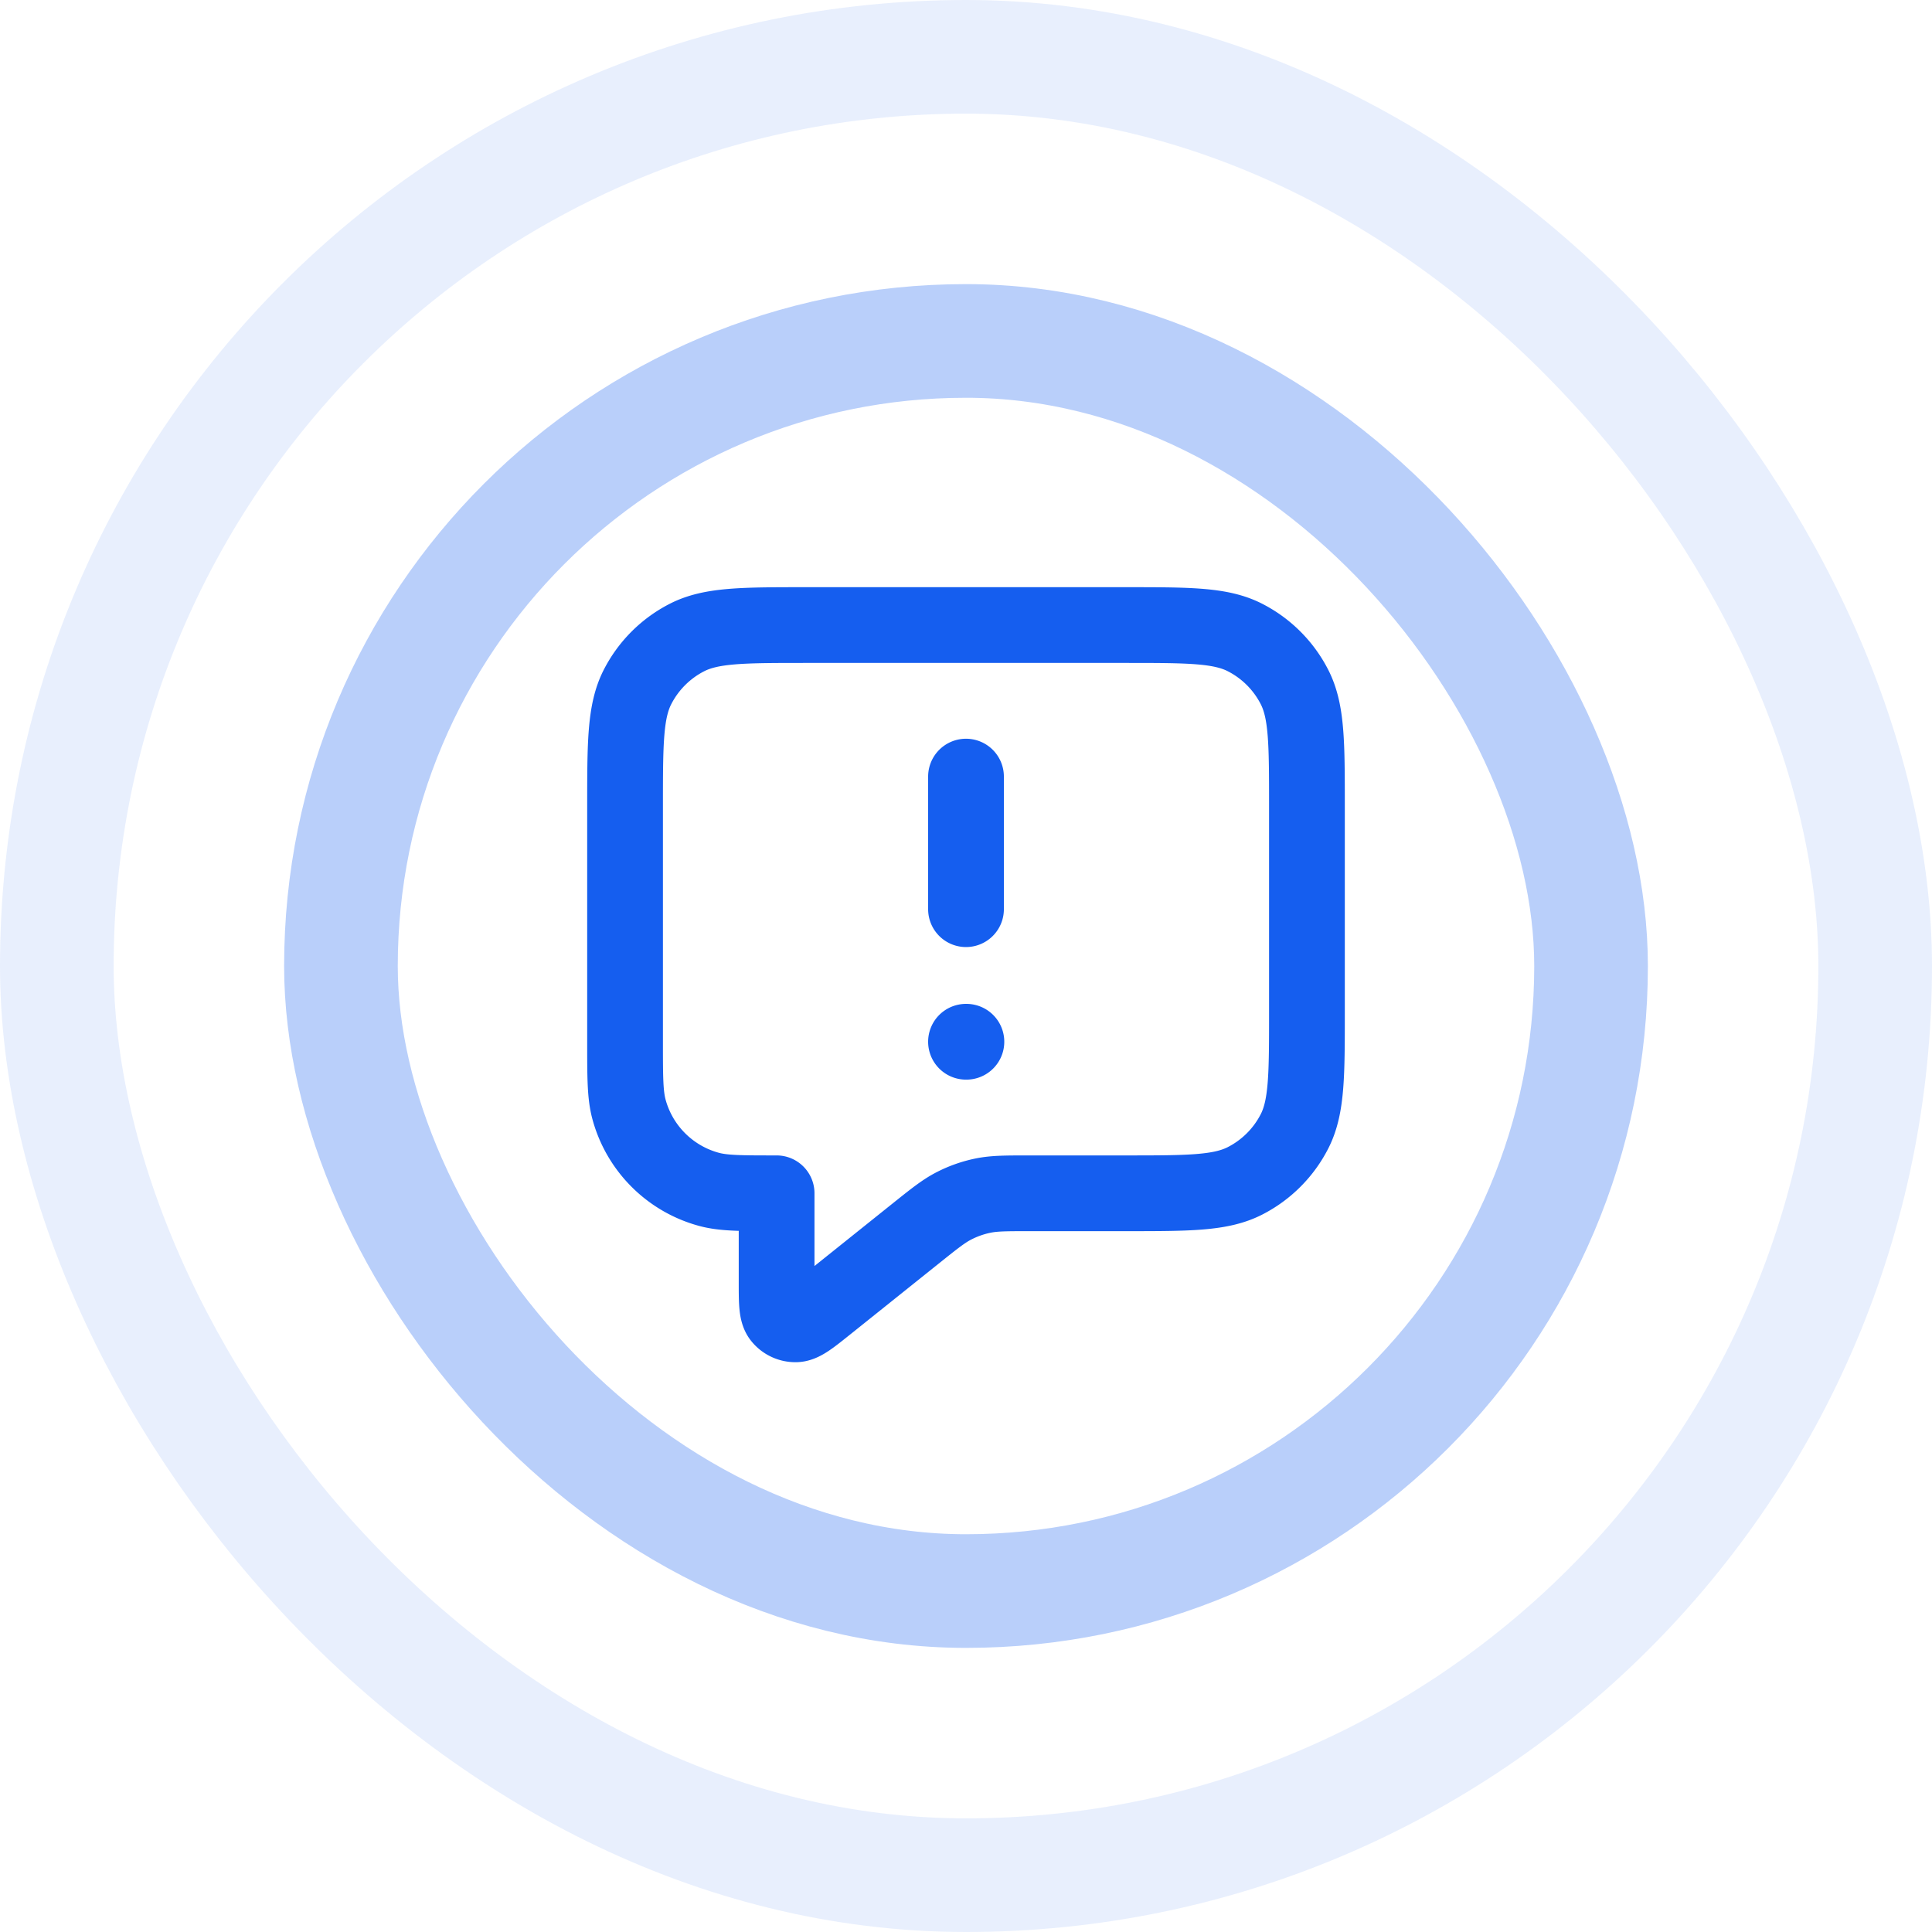 <svg xmlns="http://www.w3.org/2000/svg" width="34" height="34" fill="none"><rect width="22" height="22" x="6" y="6" stroke="#155EEF" stroke-width="2" opacity=".3" rx="11"/><rect width="32" height="32" x="1" y="1" stroke="#155EEF" stroke-width="2" opacity=".1" rx="16"/><path stroke="#155EEF" stroke-linecap="round" stroke-linejoin="round" stroke-width="1.333" d="M17 16v-2.333m0 4.666h.007M13.667 21v1.557c0 .355 0 .533.072.624a.33.33 0 0 0 .261.125c.117 0 .256-.11.533-.332l1.59-1.273c.325-.26.488-.39.669-.482.16-.082.331-.142.507-.178.2-.041.407-.041.823-.041H19.8c1.12 0 1.68 0 2.108-.218a2 2 0 0 0 .874-.874C23 19.48 23 18.92 23 17.8v-3.6c0-1.12 0-1.68-.218-2.108a2 2 0 0 0-.874-.874C21.48 11 20.92 11 19.8 11h-5.6c-1.12 0-1.68 0-2.108.218a2 2 0 0 0-.874.874C11 12.52 11 13.08 11 14.2v4.133c0 .62 0 .93.068 1.185a2 2 0 0 0 1.414 1.414c.255.068.565.068 1.185.068z"/></svg>